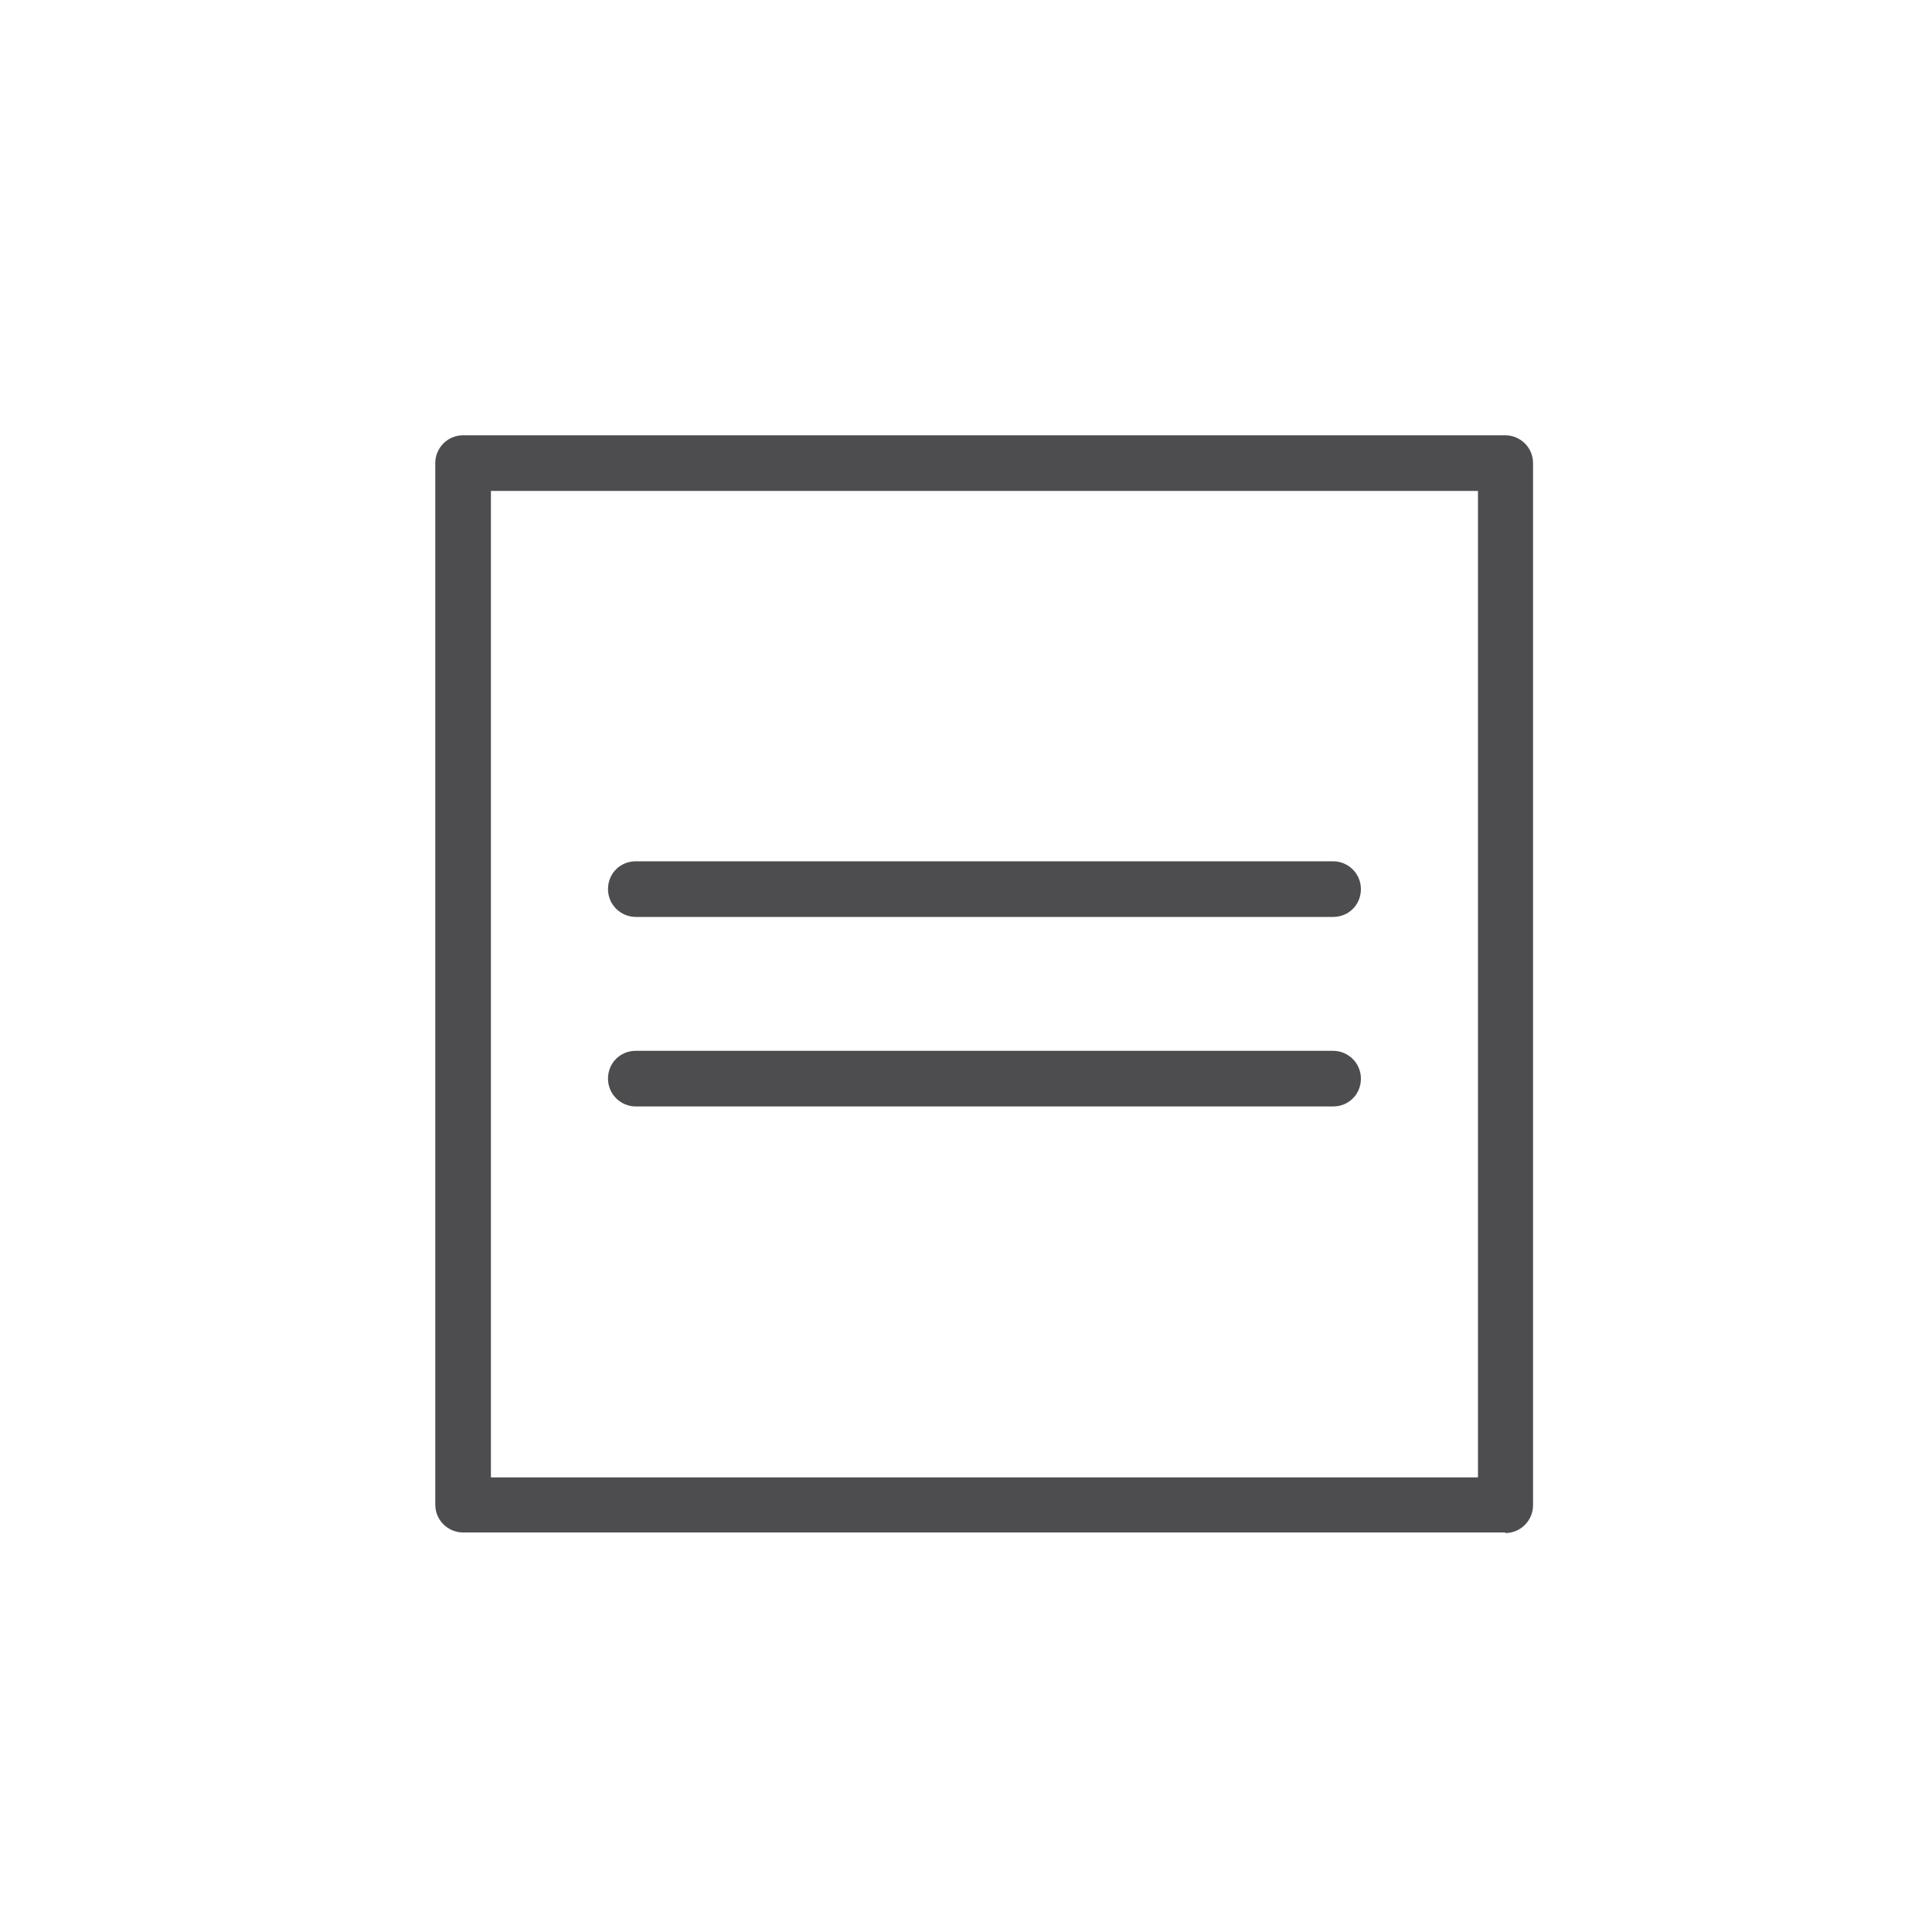 <svg width="50" height="50" viewBox="0 0 50 50" fill="none" xmlns="http://www.w3.org/2000/svg">
<path d="M38.955 39.66H11.985C11.595 39.66 11.265 39.345 11.265 38.94V11.985C11.265 11.595 11.58 11.265 11.985 11.265H38.955C39.345 11.265 39.675 11.58 39.675 11.985V38.955C39.675 39.345 39.36 39.675 38.955 39.675V39.66ZM12.705 38.235H38.25V12.705H12.705V38.25V38.235Z" fill="#4D4D4F"/>
<path d="M34.5 23.73H16.455C16.065 23.73 15.735 23.415 15.735 23.01C15.735 22.605 16.05 22.29 16.455 22.29H34.5C34.89 22.29 35.22 22.605 35.22 23.01C35.22 23.415 34.905 23.73 34.5 23.73Z" fill="#4D4D4F"/>
<path d="M34.5 28.635H16.455C16.065 28.635 15.735 28.32 15.735 27.915C15.735 27.51 16.05 27.195 16.455 27.195H34.5C34.89 27.195 35.22 27.51 35.22 27.915C35.22 28.32 34.905 28.635 34.5 28.635Z" fill="#4D4D4F"/>
</svg>
